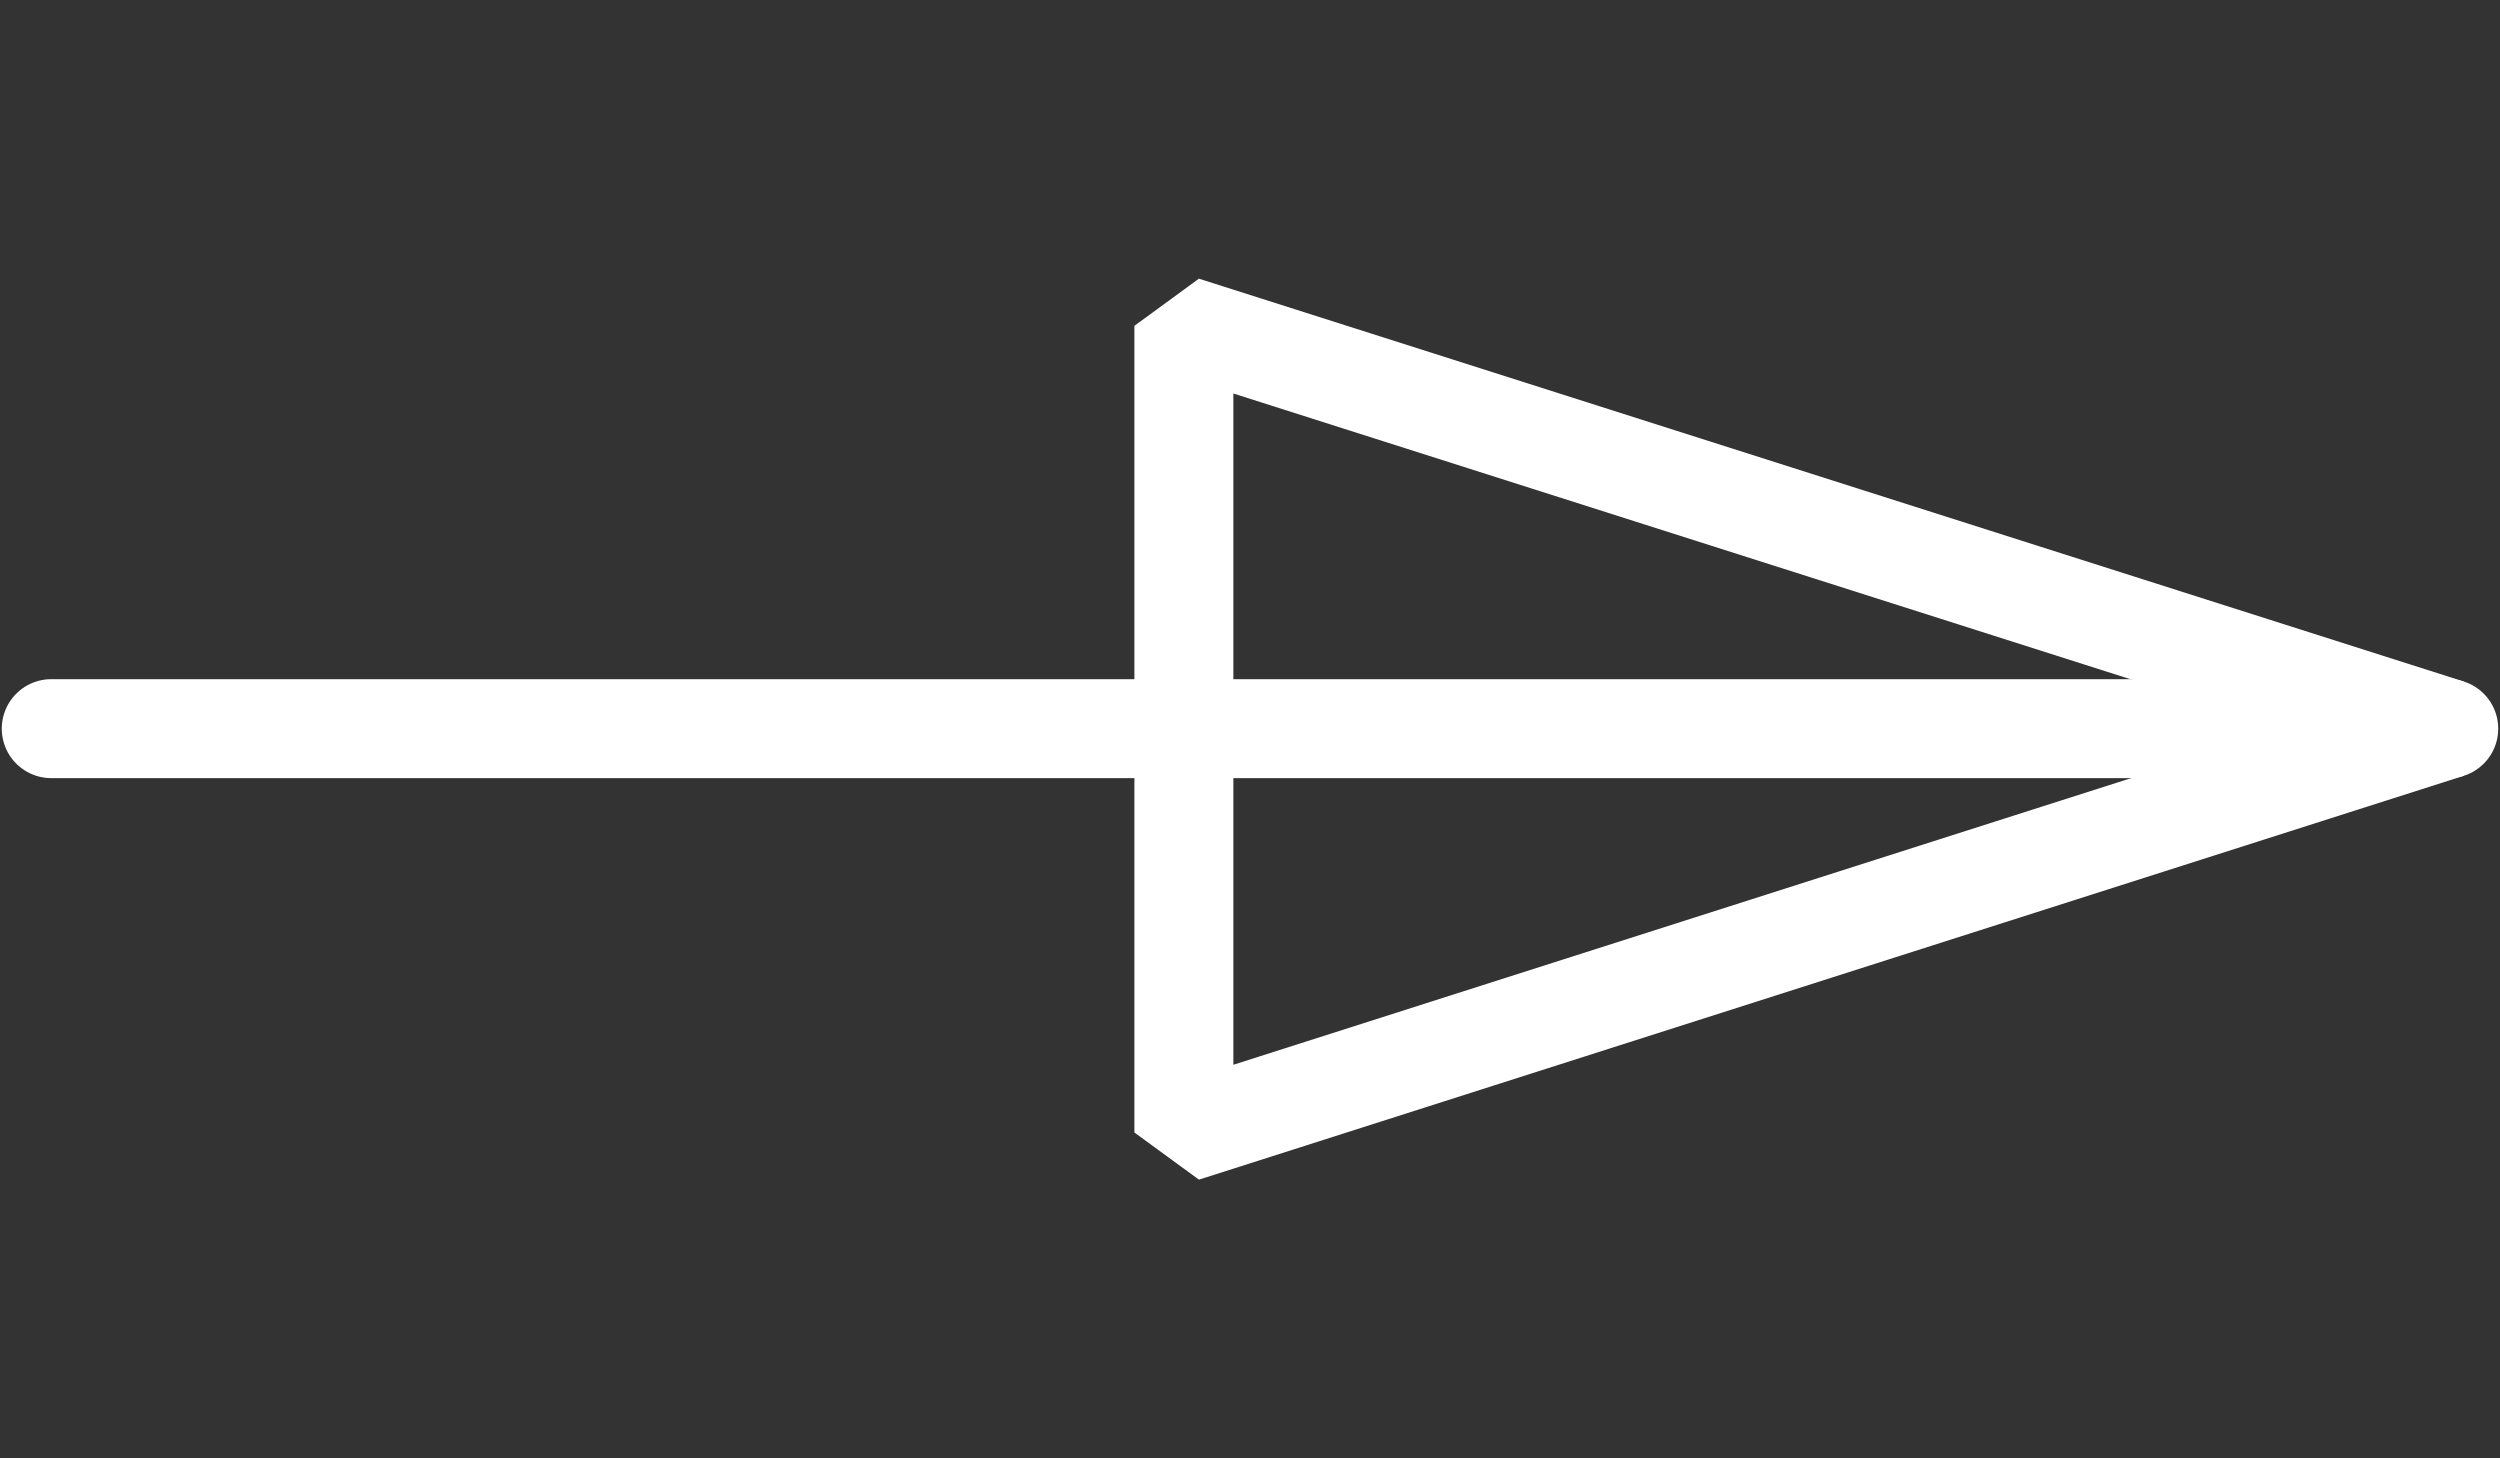 <?xml version="1.0" encoding="utf-8"?>
<!-- Generator: Adobe Illustrator 16.0.0, SVG Export Plug-In . SVG Version: 6.00 Build 0)  -->
<!DOCTYPE svg PUBLIC "-//W3C//DTD SVG 1.1//EN" "http://www.w3.org/Graphics/SVG/1.1/DTD/svg11.dtd">
<svg version="1.1" id="レイヤー_1" xmlns="http://www.w3.org/2000/svg" xmlns:xlink="http://www.w3.org/1999/xlink" x="0px"
	 y="0px" width="960px" height="560px" viewBox="0 0 960 560" enable-background="new 0 0 960 560" xml:space="preserve">
<rect x="0" y="0" width="960" height="560" fill="#333333" stroke="none"/>
<title></title>
<polygon fill="none" stroke="#FFFFFF" stroke-width="38" stroke-linecap="round" stroke-linejoin="bevel" stroke-miterlimit="10" points="
	454.612,434.883 940.319,279.803 454.612,125.116 "/>
<line fill="none" stroke="#FFFFFF" stroke-width="38" stroke-linecap="round" stroke-miterlimit="10" x1="940.319" y1="279.803" x2="19.68" y2="279.803"/>
</svg>
